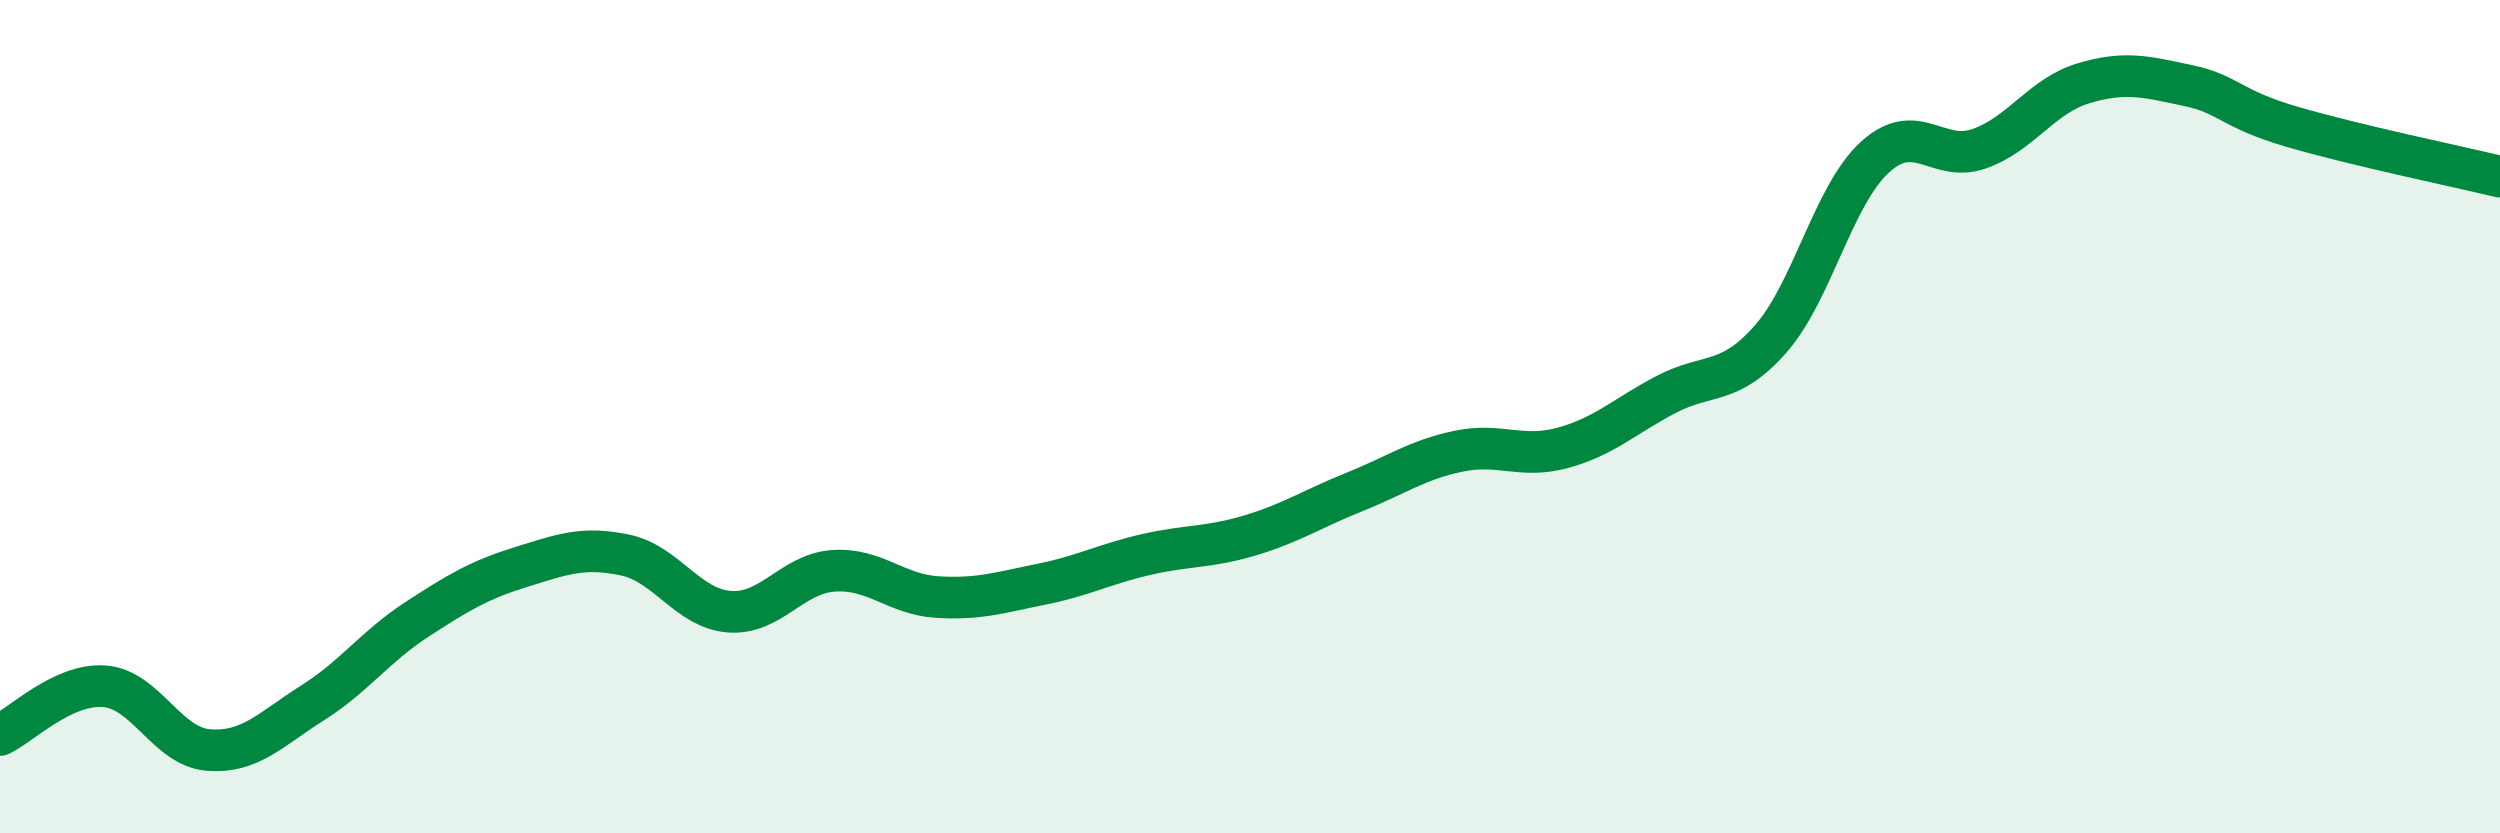 
    <svg width="60" height="20" viewBox="0 0 60 20" xmlns="http://www.w3.org/2000/svg">
      <path
        d="M 0,17.64 C 0.5,17.41 1.5,16.4 2.5,16.47 C 3.5,16.54 4,17.92 5,18 C 6,18.08 6.5,17.5 7.5,16.87 C 8.5,16.24 9,15.52 10,14.87 C 11,14.22 11.5,13.92 12.5,13.61 C 13.5,13.3 14,13.11 15,13.32 C 16,13.53 16.5,14.6 17.5,14.68 C 18.5,14.76 19,13.77 20,13.7 C 21,13.63 21.5,14.27 22.5,14.33 C 23.5,14.39 24,14.22 25,14.02 C 26,13.82 26.5,13.54 27.5,13.31 C 28.5,13.08 29,13.15 30,12.85 C 31,12.55 31.5,12.21 32.5,11.81 C 33.5,11.41 34,11.04 35,10.83 C 36,10.62 36.5,11.02 37.5,10.75 C 38.5,10.48 39,9.98 40,9.46 C 41,8.94 41.5,9.27 42.5,8.13 C 43.5,6.99 44,4.68 45,3.77 C 46,2.86 46.5,3.92 47.5,3.57 C 48.5,3.22 49,2.3 50,2 C 51,1.7 51.5,1.84 52.5,2.05 C 53.5,2.26 53.5,2.6 55,3.04 C 56.5,3.48 59,4 60,4.24L60 20L0 20Z"
        fill="#008740"
        opacity="0.1"
        stroke-linecap="round"
        stroke-linejoin="round"
      />
      <path
        d="M 0,17.64 C 0.5,17.41 1.5,16.4 2.5,16.47 C 3.5,16.54 4,17.92 5,18 C 6,18.08 6.5,17.5 7.5,16.87 C 8.5,16.24 9,15.52 10,14.87 C 11,14.22 11.5,13.92 12.5,13.61 C 13.5,13.3 14,13.11 15,13.32 C 16,13.53 16.5,14.6 17.5,14.68 C 18.5,14.76 19,13.77 20,13.7 C 21,13.63 21.5,14.27 22.5,14.33 C 23.5,14.39 24,14.22 25,14.02 C 26,13.82 26.5,13.54 27.5,13.31 C 28.5,13.08 29,13.15 30,12.85 C 31,12.55 31.5,12.21 32.5,11.81 C 33.5,11.41 34,11.04 35,10.83 C 36,10.62 36.5,11.02 37.5,10.75 C 38.5,10.48 39,9.98 40,9.46 C 41,8.94 41.5,9.27 42.5,8.13 C 43.5,6.99 44,4.68 45,3.77 C 46,2.86 46.5,3.92 47.5,3.57 C 48.5,3.22 49,2.3 50,2 C 51,1.7 51.5,1.84 52.5,2.05 C 53.5,2.26 53.5,2.6 55,3.04 C 56.5,3.48 59,4 60,4.24"
        stroke="#008740"
        stroke-width="1"
        fill="none"
        stroke-linecap="round"
        stroke-linejoin="round"
      />
    </svg>
  